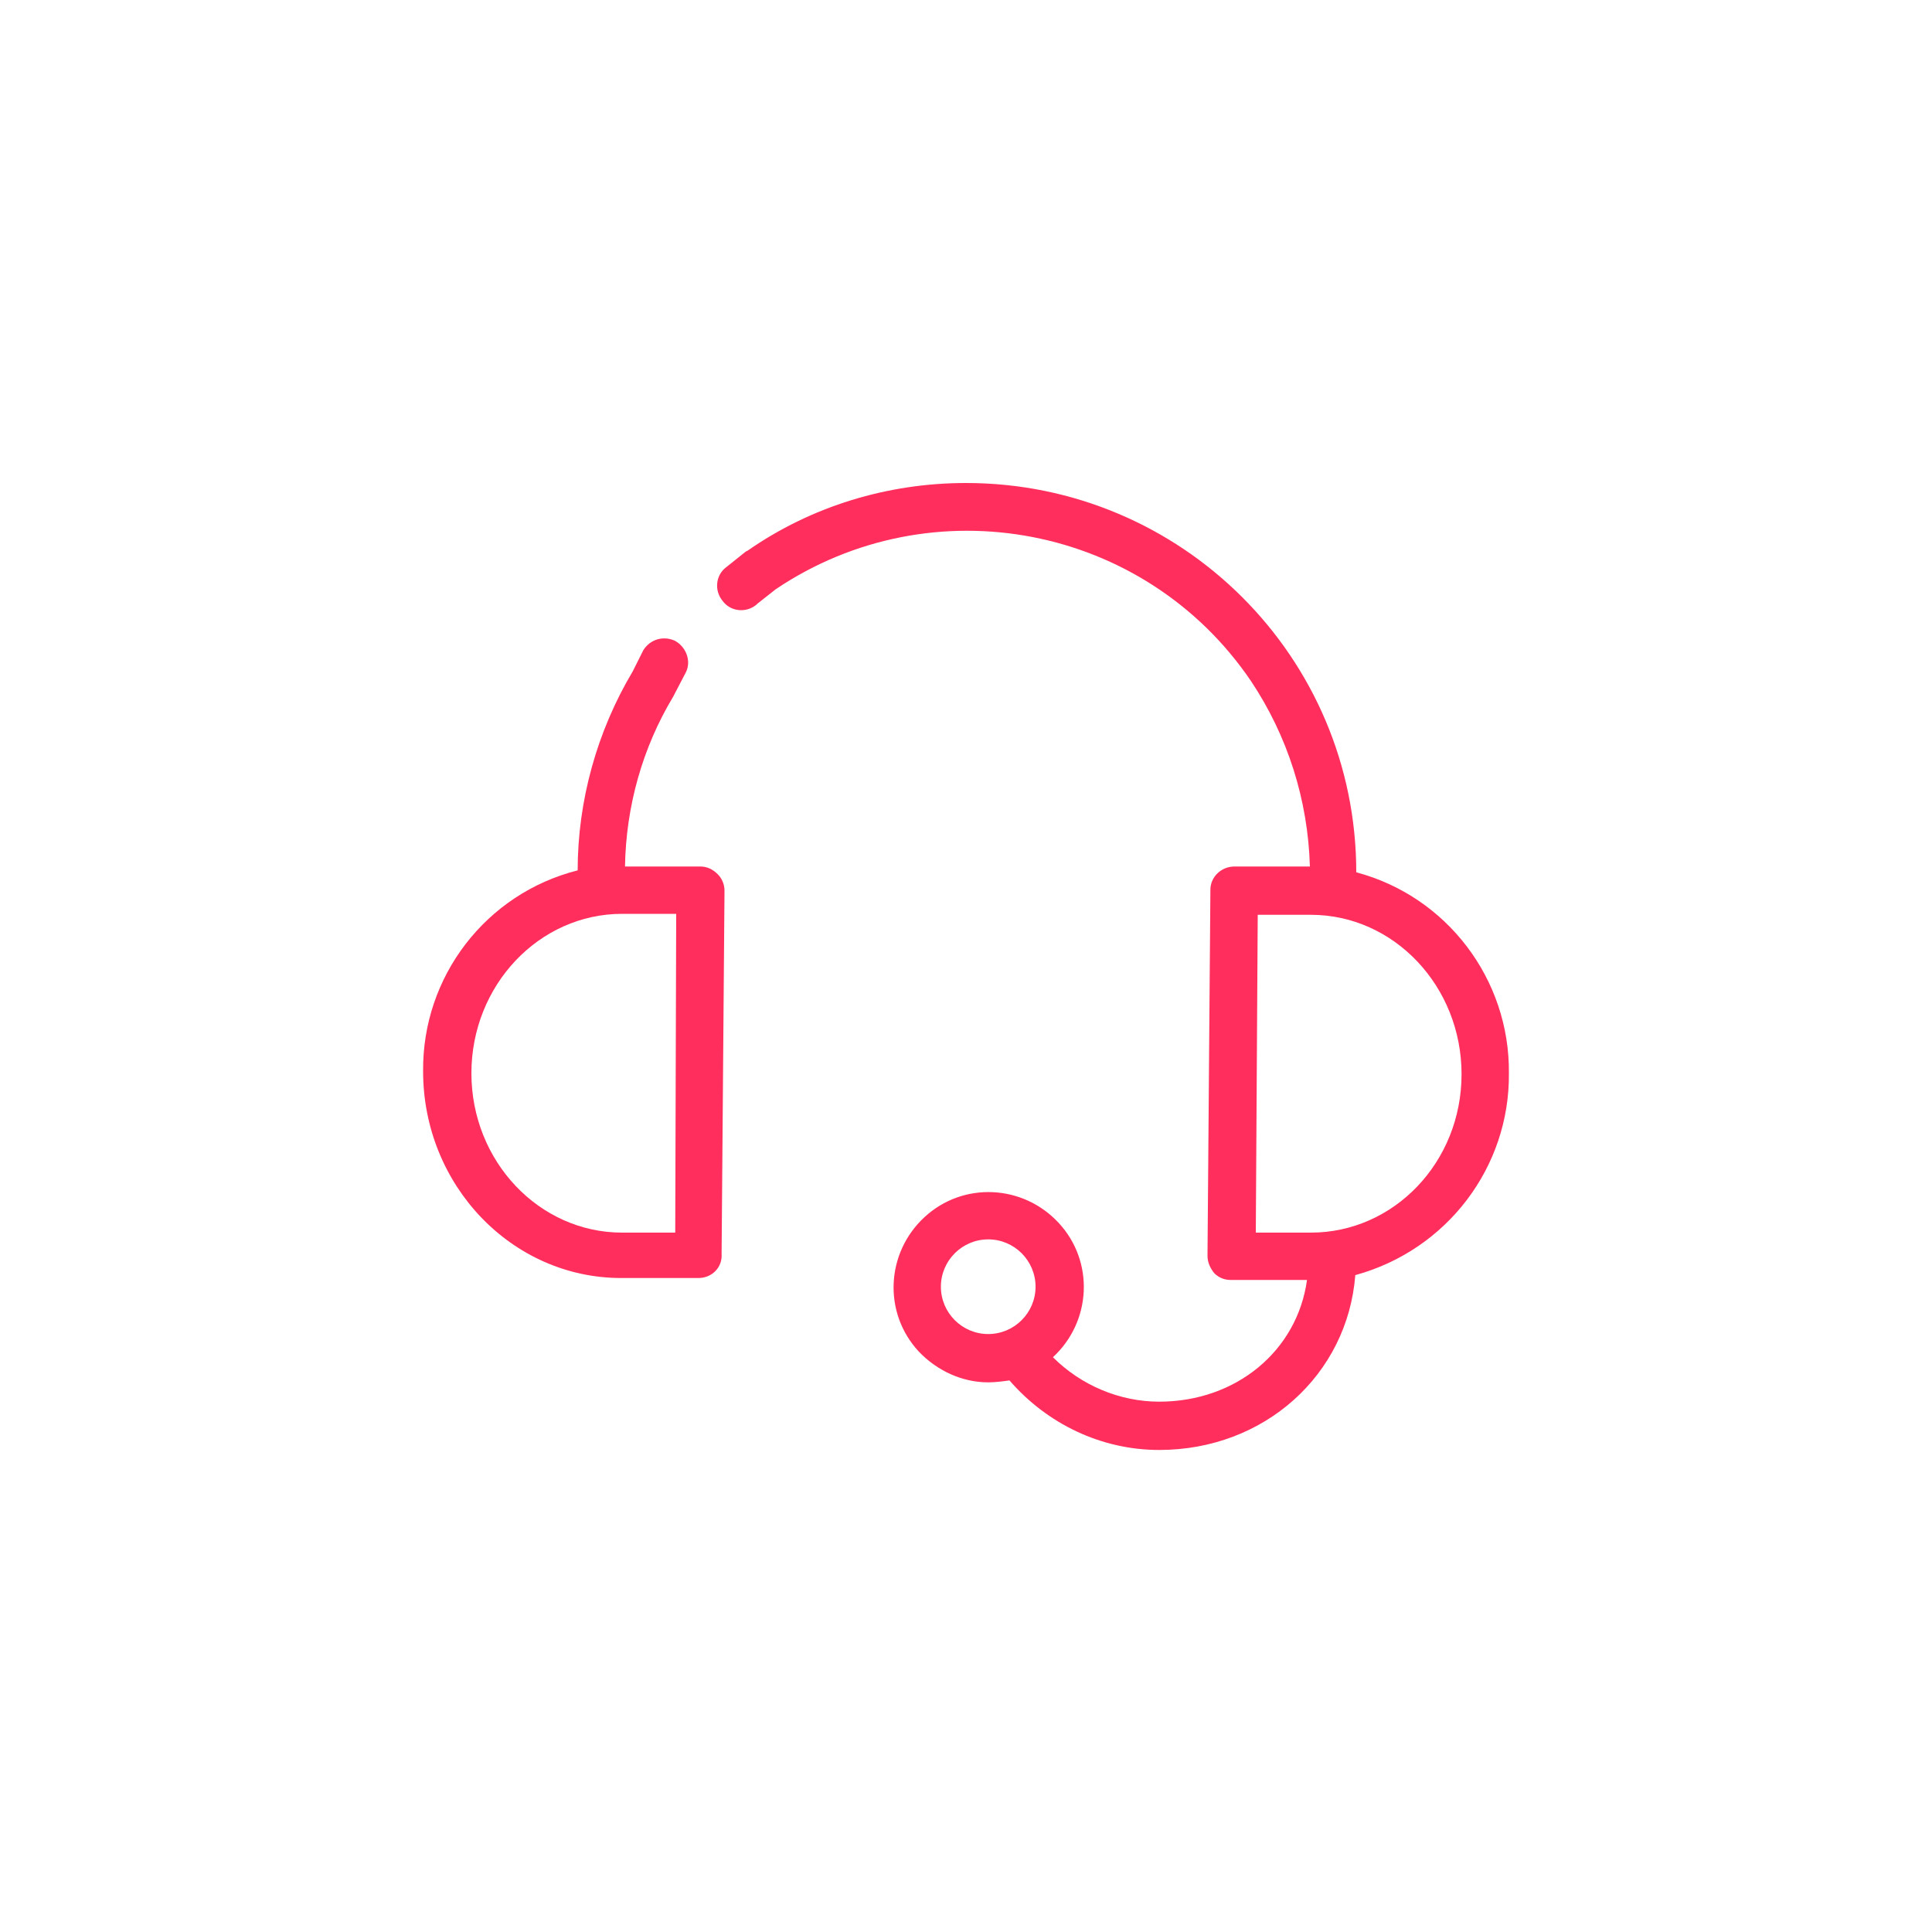 <?xml version="1.0" encoding="utf-8"?>
<!-- Generator: Adobe Illustrator 25.4.1, SVG Export Plug-In . SVG Version: 6.00 Build 0)  -->
<svg fill="#ff2e5c" version="1.1" id="Layer_1" xmlns="http://www.w3.org/2000/svg" xmlns:xlink="http://www.w3.org/1999/xlink" x="0px" y="0px"
	 viewBox="0 0 200 200" style="enable-background:new 0 0 200 200;" xml:space="preserve">
<style type="text/css">
	.st0{fill:#ff2e5c;}
</style>
<g>
	<path d="M72.5,89.7h-7.8c0.1-6.2,1.8-12.3,5-17.6l0.1-0.2l1.2-2.3c0.6-1.2,0-2.7-1.2-3.3c-1.2-0.5-2.5-0.1-3.2,1
		l-1.1,2.2c-3.7,6.2-5.7,13.4-5.7,20.6c-9.5,2.4-16.1,11-16,20.8c0,11.8,9.2,21.4,20.5,21.4h8c1.4,0,2.5-1.1,2.4-2.5c0,0,0,0,0,0
		L75,92.2c0-0.7-0.3-1.3-0.7-1.7C73.8,90,73.2,89.7,72.5,89.7z M69.9,127.6h-5.5c-8.6,0-15.6-7.4-15.6-16.5s7-16.5,15.6-16.5H70
		L69.9,127.6z"/>
	<path d="M156.2,111.1c0.1-9.7-6.4-18.3-15.8-20.8c0-22.3-18.1-40.3-40.4-40.3c-8.1,0-16,2.4-22.6,7l-0.2,0.1l-2,1.6
		c-1.1,0.8-1.3,2.4-0.4,3.5c0.8,1.1,2.4,1.3,3.5,0.4c0,0,0.1-0.1,0.1-0.1l1.9-1.5c16.2-10.9,38.2-6.7,49.2,9.5
		c3.8,5.7,5.9,12.3,6.1,19.2h-7.8c-1.4,0-2.5,1.1-2.5,2.4L125,130c0,0.7,0.3,1.3,0.7,1.8c0.5,0.5,1.1,0.7,1.7,0.7h7.9
		c-1,7.3-7.3,12.6-15.3,12.6c-4.1,0-8.1-1.7-11-4.6c4-3.7,4.3-9.9,0.6-13.9c-3.7-4-9.9-4.3-13.9-0.6c-4,3.7-4.3,9.9-0.6,13.9
		c1.9,2,4.5,3.2,7.2,3.2c0.7,0,1.5-0.1,2.2-0.2c3.9,4.5,9.5,7.2,15.5,7.2c10.9,0,19.5-7.8,20.3-18.1
		C149.8,129.4,156.3,120.8,156.2,111.1z M97.4,133.2c0-2.7,2.2-4.9,4.9-4.9s4.9,2.2,4.9,4.9c0,2.7-2.2,4.9-4.9,4.9h0
		C99.6,138.1,97.4,135.9,97.4,133.2z M135.7,127.6H130l0.2-32.9h5.5c8.6,0,15.6,7.4,15.6,16.5S144.3,127.6,135.7,127.6L135.7,127.6z
		"/>
</g>
</svg>
